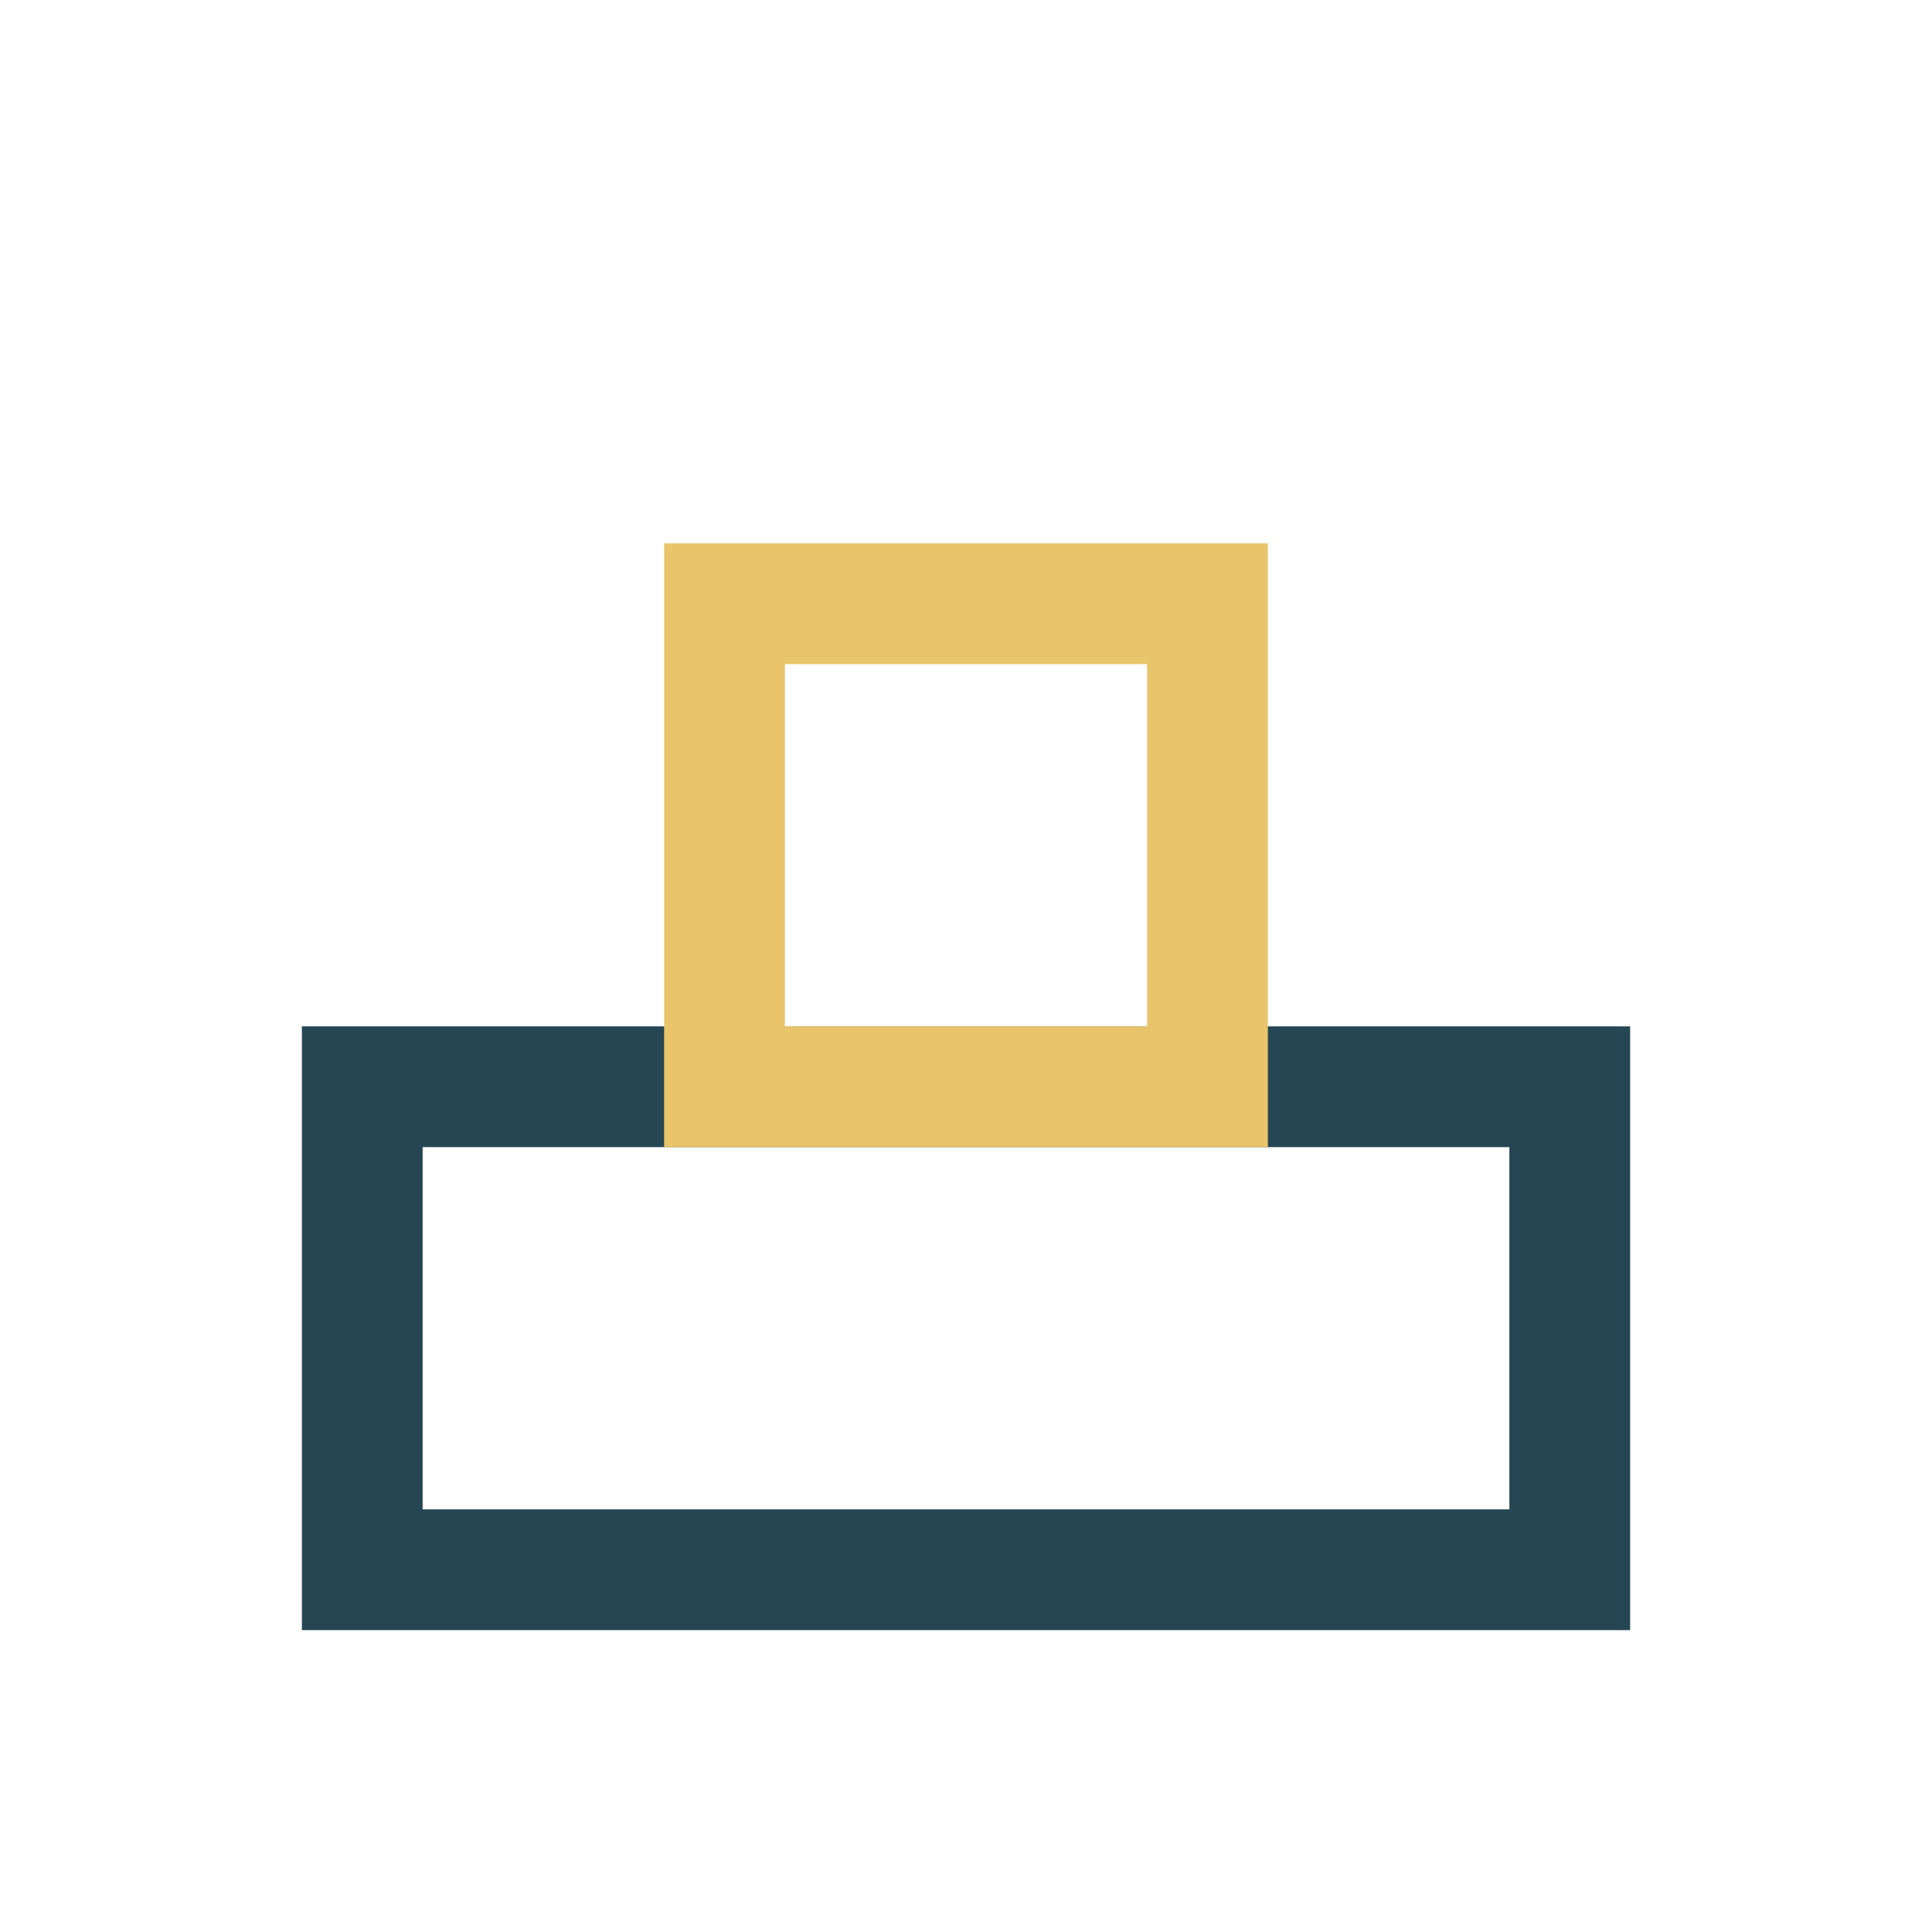 <?xml version="1.0" encoding="UTF-8"?>
<svg xmlns="http://www.w3.org/2000/svg" width="32" height="32" viewBox="0 0 32 32"><rect x="6" y="18" width="20" height="8" fill="none" stroke="#264653" stroke-width="2"/><rect x="12" y="10" width="8" height="8" fill="none" stroke="#E9C46A" stroke-width="2"/></svg>